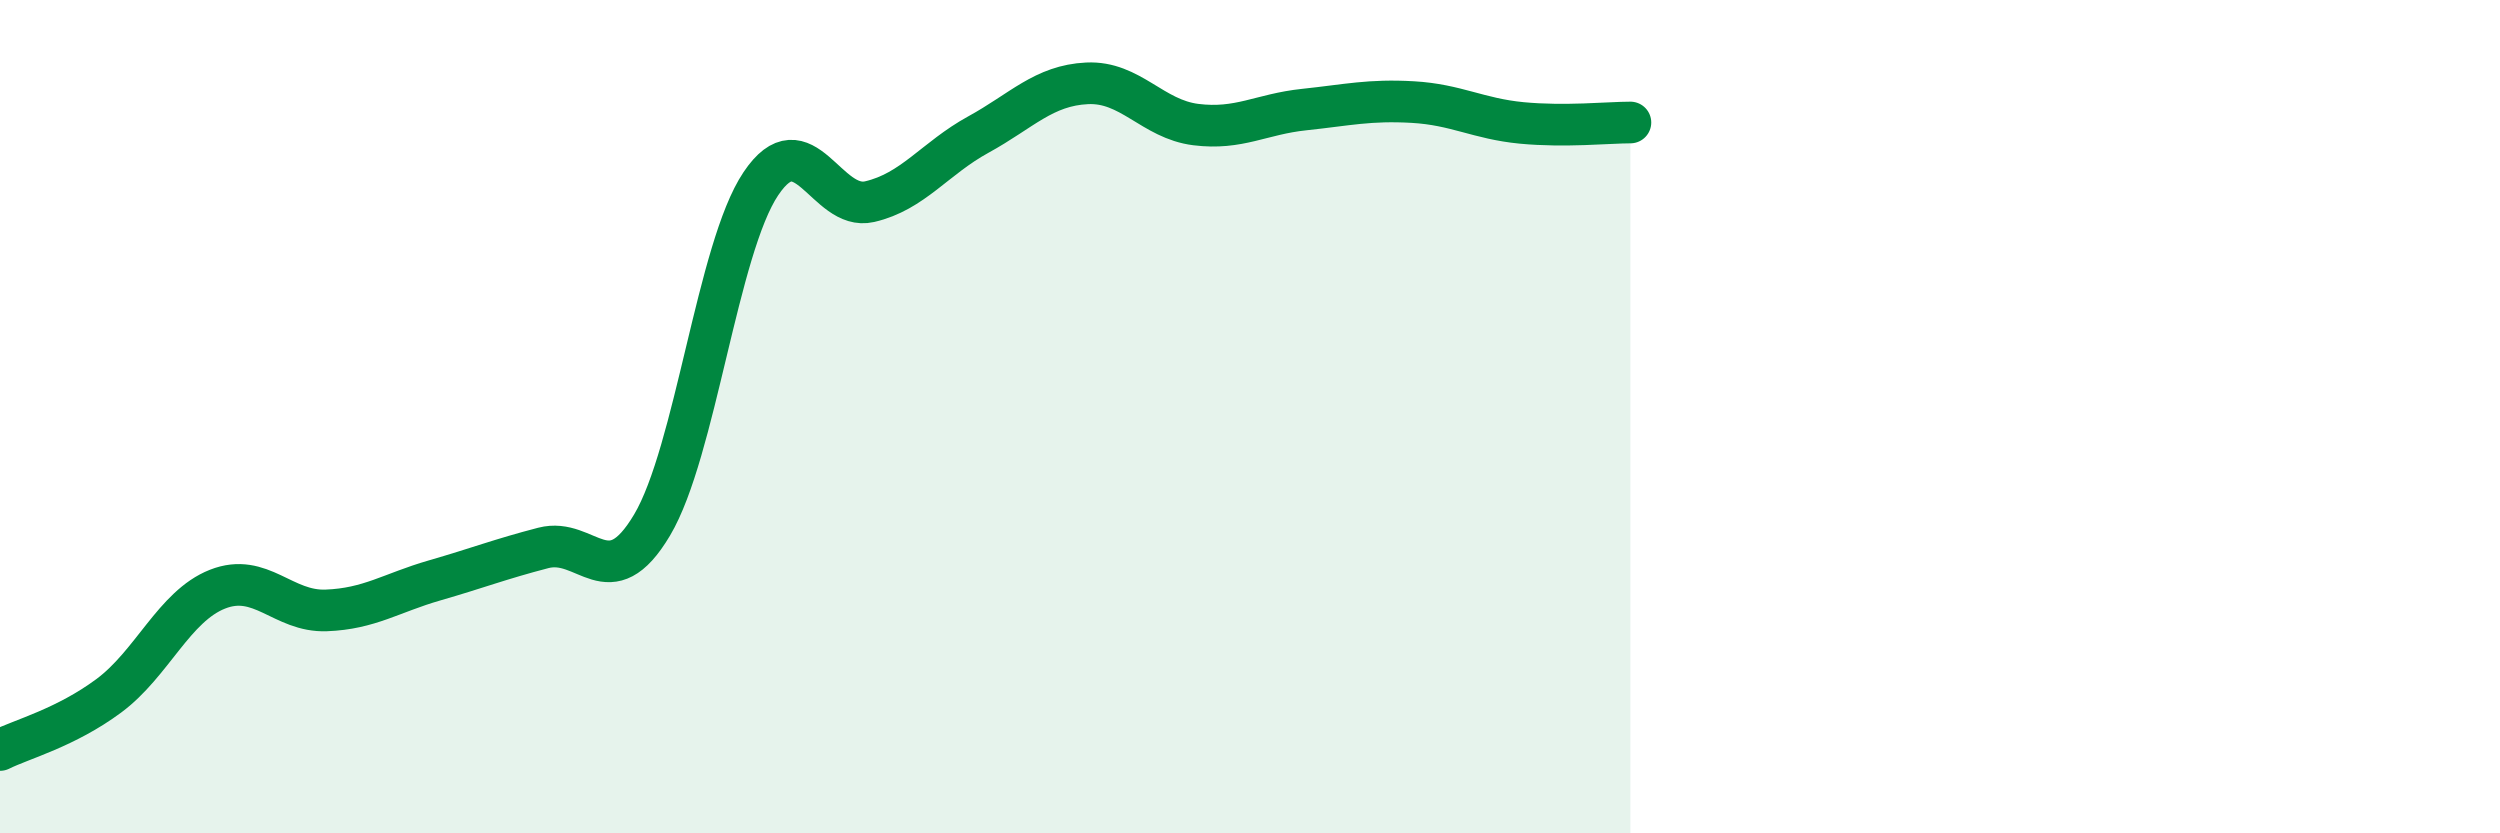 
    <svg width="60" height="20" viewBox="0 0 60 20" xmlns="http://www.w3.org/2000/svg">
      <path
        d="M 0,18 C 0.52,17.74 1.57,17.47 2.61,16.7 C 3.65,15.93 4.18,14.55 5.22,14.14 C 6.26,13.73 6.79,14.69 7.83,14.65 C 8.87,14.61 9.39,14.23 10.43,13.93 C 11.47,13.63 12,13.42 13.04,13.15 C 14.08,12.88 14.61,14.35 15.65,12.6 C 16.69,10.85 17.22,5.96 18.26,4.41 C 19.3,2.86 19.83,5.08 20.87,4.84 C 21.91,4.6 22.44,3.8 23.48,3.23 C 24.52,2.66 25.05,2.05 26.09,2 C 27.13,1.95 27.66,2.86 28.7,2.99 C 29.74,3.12 30.26,2.74 31.3,2.63 C 32.34,2.52 32.87,2.39 33.91,2.45 C 34.95,2.51 35.48,2.85 36.52,2.95 C 37.56,3.05 38.61,2.94 39.13,2.94L39.13 20L0 20Z"
        fill="#008740"
        opacity="0.1"
        stroke-linecap="round"
        stroke-linejoin="round"
      />
      <path
        d="M 0,18 C 0.52,17.74 1.57,17.47 2.61,16.7 C 3.65,15.93 4.18,14.55 5.22,14.14 C 6.26,13.73 6.79,14.69 7.83,14.65 C 8.87,14.61 9.39,14.23 10.43,13.93 C 11.47,13.63 12,13.42 13.04,13.15 C 14.08,12.88 14.61,14.35 15.65,12.6 C 16.69,10.85 17.22,5.96 18.26,4.41 C 19.3,2.86 19.83,5.08 20.87,4.84 C 21.91,4.6 22.44,3.8 23.48,3.23 C 24.52,2.66 25.05,2.05 26.09,2 C 27.13,1.95 27.66,2.86 28.7,2.99 C 29.74,3.12 30.26,2.74 31.3,2.63 C 32.34,2.52 32.87,2.39 33.91,2.45 C 34.95,2.51 35.48,2.85 36.52,2.95 C 37.56,3.05 38.61,2.94 39.13,2.94"
        stroke="#008740"
        stroke-width="1"
        fill="none"
        stroke-linecap="round"
        stroke-linejoin="round"
      />
    </svg>
  